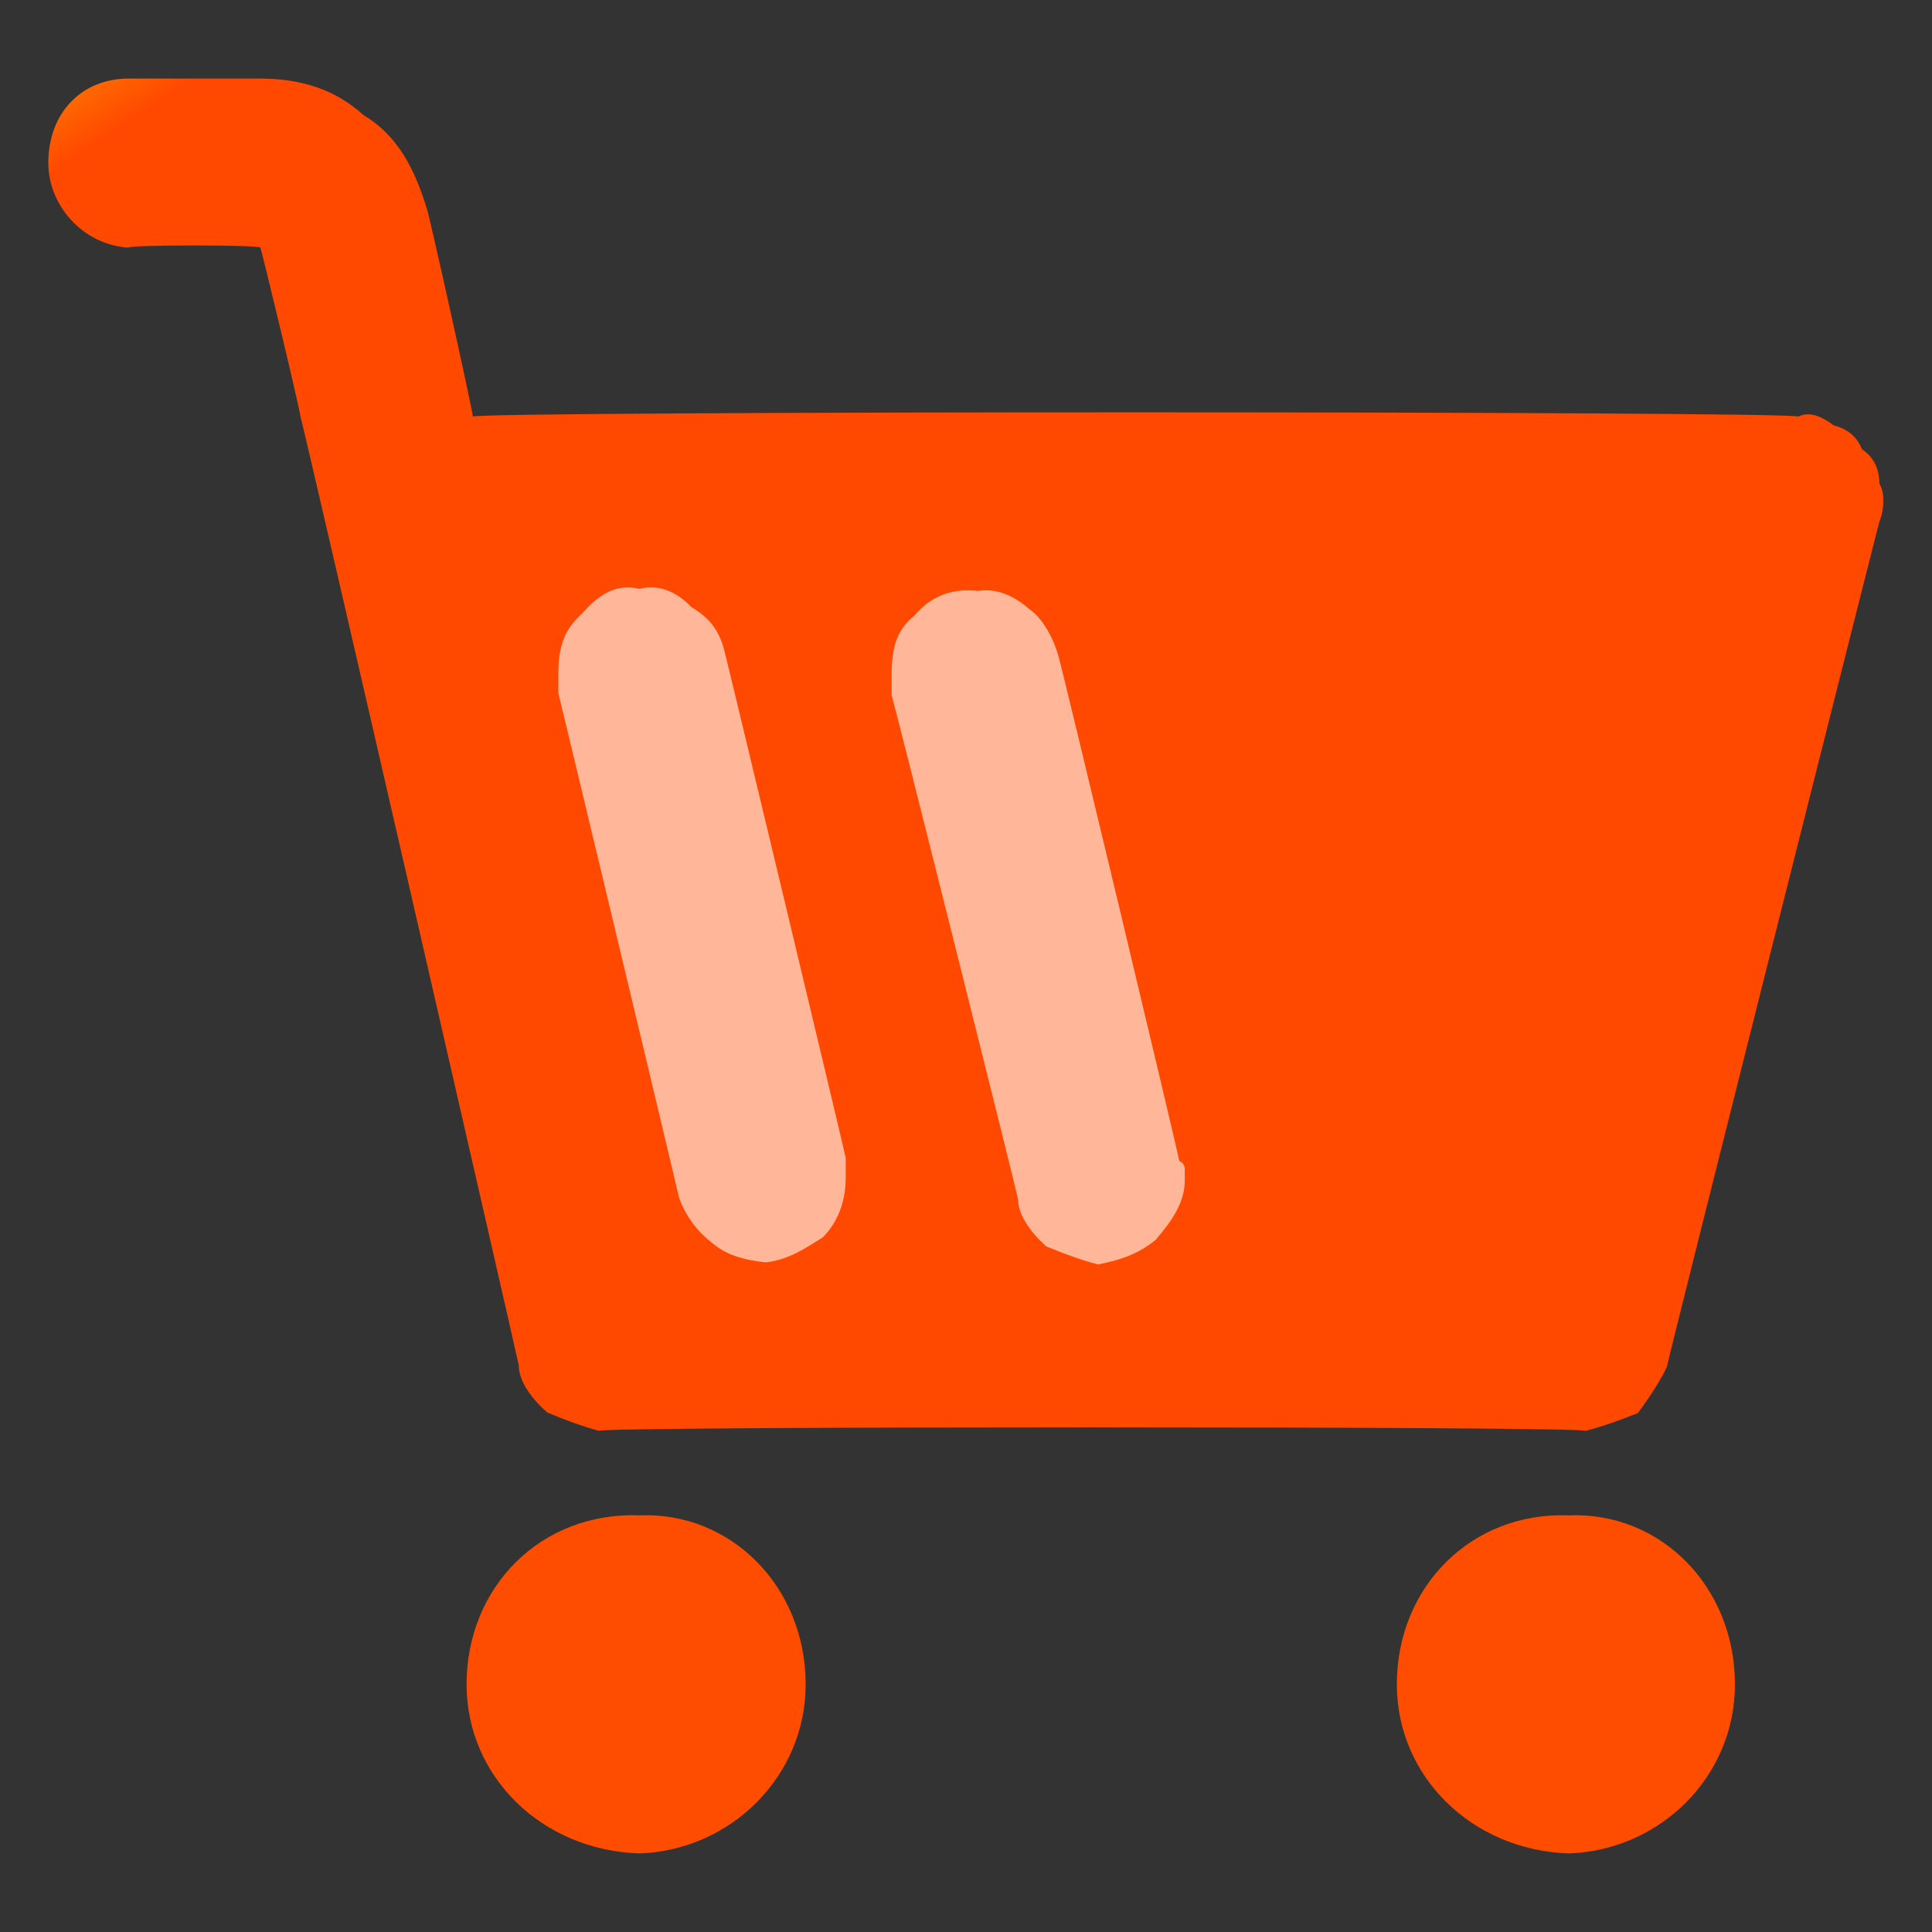 <svg xmlns="http://www.w3.org/2000/svg" version="1.1" xmlns:xlink="http://www.w3.org/1999/xlink" width="100%" height="100%" id="svgWorkerArea" viewBox="0 0 400 400" xmlns:artdraw="https://artdraw.muisca.co" style="background: white;"><rect x="0" y="0" width="400" height="400" fill="#333333" stroke="none"/><defs id="defsdoc"><pattern id="patternBool" x="0" y="0" width="10" height="10" patternUnits="userSpaceOnUse" patternTransform="rotate(35)"><circle cx="5" cy="5" r="4" style="stroke: none;fill: #ff000070;"></circle></pattern><linearGradient id="paint0_linear_103_1445" x1="0" y1="0" x2="19.714" y2="29.661" gradientUnits="userSpaceOnUse">
<stop stop-color="#FFB300" id="stopImp-275994336"></stop>
<stop offset="1" stop-color="#FF4900" id="stopImp-98962977"></stop>
</linearGradient></defs><g id="fileImp-392769364" class="cosito"><path id="pathImp-743019717" fill="#FF4D00" class="grouped" d="M132.4 383.731C151.3 383.069 166.8 367.769 166.8 348.734 166.8 328.469 151.3 312.969 132.4 313.738 112.1 312.969 96.6 328.469 96.6 348.734 96.6 367.769 112.1 383.069 132.4 383.731 132.4 383.069 132.4 383.069 132.4 383.731"></path><path id="pathImp-526097508" fill="#FF4D00" class="grouped" d="M324.8 383.731C343.8 383.069 359.2 367.769 359.2 348.734 359.2 328.469 343.8 312.969 324.8 313.738 304.7 312.969 289.2 328.469 289.2 348.734 289.2 367.769 304.7 383.069 324.8 383.731 324.8 383.069 324.8 383.069 324.8 383.731"></path><path id="pathImp-141385330" clip-rule="evenodd" fill="url(#paint0_linear_103_1445)" fill-rule="evenodd" class="grouped" d="M372.3 86.261C372.3 85.069 97.9 85.069 97.9 86.261 97.9 85.069 88.4 42.369 88.4 43.358 86 35.269 82.4 28.069 75.3 23.866 69.4 18.469 62.2 16.269 53.9 16.269 53.9 16.269 26.6 16.269 26.6 16.269 17 16.269 10 23.269 10 33.767 10 42.369 17 50.669 26.6 51.265 26.6 50.669 53.9 50.669 53.9 51.265 53.9 50.669 62.2 85.069 62.2 86.261 62.2 85.069 62.2 85.069 62.2 86.261 62.2 85.069 107.4 282.269 107.4 282.656 107.4 285.769 109.8 289.369 113.3 292.429 116.9 293.969 120.5 295.269 124 296.24 124 295.269 328.3 295.269 328.3 296.24 332 295.269 335.6 293.969 339.1 292.545 341.5 289.369 343.8 285.769 345.1 283.023 345.1 282.269 389.1 107.669 389.1 108.042 390.2 105.269 390.2 101.769 389.1 100.159 389.1 96.869 387.8 94.569 385.5 93.007 384.2 89.769 381.8 88.669 379.6 88.038 377.2 86.269 374.7 85.069 372.3 86.261 372.3 85.069 372.3 85.069 372.3 86.261"></path><path id="pathImp-591856288" clip-rule="evenodd" fill="white" fill-opacity="0.6" fill-rule="evenodd" class="grouped" d="M115.6 143.544C115.6 142.069 115.6 142.069 115.6 141.494 115.6 139.669 115.6 139.669 115.6 139.414 115.6 133.769 116.9 130.269 120.5 127.041 124 123.069 127.5 120.769 132.4 121.916 137 120.769 140.6 123.069 143.1 125.658 146.6 127.769 149 130.269 150.1 135.285 150.1 134.869 175.1 239.369 175.1 239.721 175.1 239.369 175.1 239.369 175.1 239.727 175.1 239.369 175.1 240.569 175.1 241.776 175.1 241.869 175.1 243.069 175.1 243.857 175.1 247.769 174 252.569 170.3 256.229 166.8 258.369 163.3 260.869 158.5 261.354 153.6 260.869 150.1 259.569 147.8 257.613 144.1 254.869 141.8 251.369 140.6 247.987 140.6 247.769 115.6 143.269 115.6 143.544 115.6 143.269 115.6 143.269 115.6 143.544M219.1 135.719C217.8 131.269 215.5 127.769 213.1 126.093 209.6 123.069 206 121.769 202.5 122.351 197.6 121.769 193 123.069 189.3 127.476 185.8 130.269 184.6 133.769 184.6 139.848 184.6 139.669 184.6 140.769 184.6 141.929 184.6 142.069 184.6 142.069 184.6 143.978 184.6 143.269 210.8 247.769 210.8 248.422 210.8 251.369 213.1 254.869 216.6 258.047 220.3 259.569 223.8 260.869 227.3 261.789 232.1 260.869 235.8 259.569 239.3 256.664 242.8 252.569 245.3 248.869 245.3 244.291 245.3 243.069 245.3 241.869 245.3 242.211 245.3 240.569 244.1 240.569 244.1 240.161 244.1 239.369 244.1 239.369 244.1 240.155 244.1 239.369 219.1 134.869 219.1 135.719 219.1 134.869 219.1 134.869 219.1 135.719"></path></g></svg>